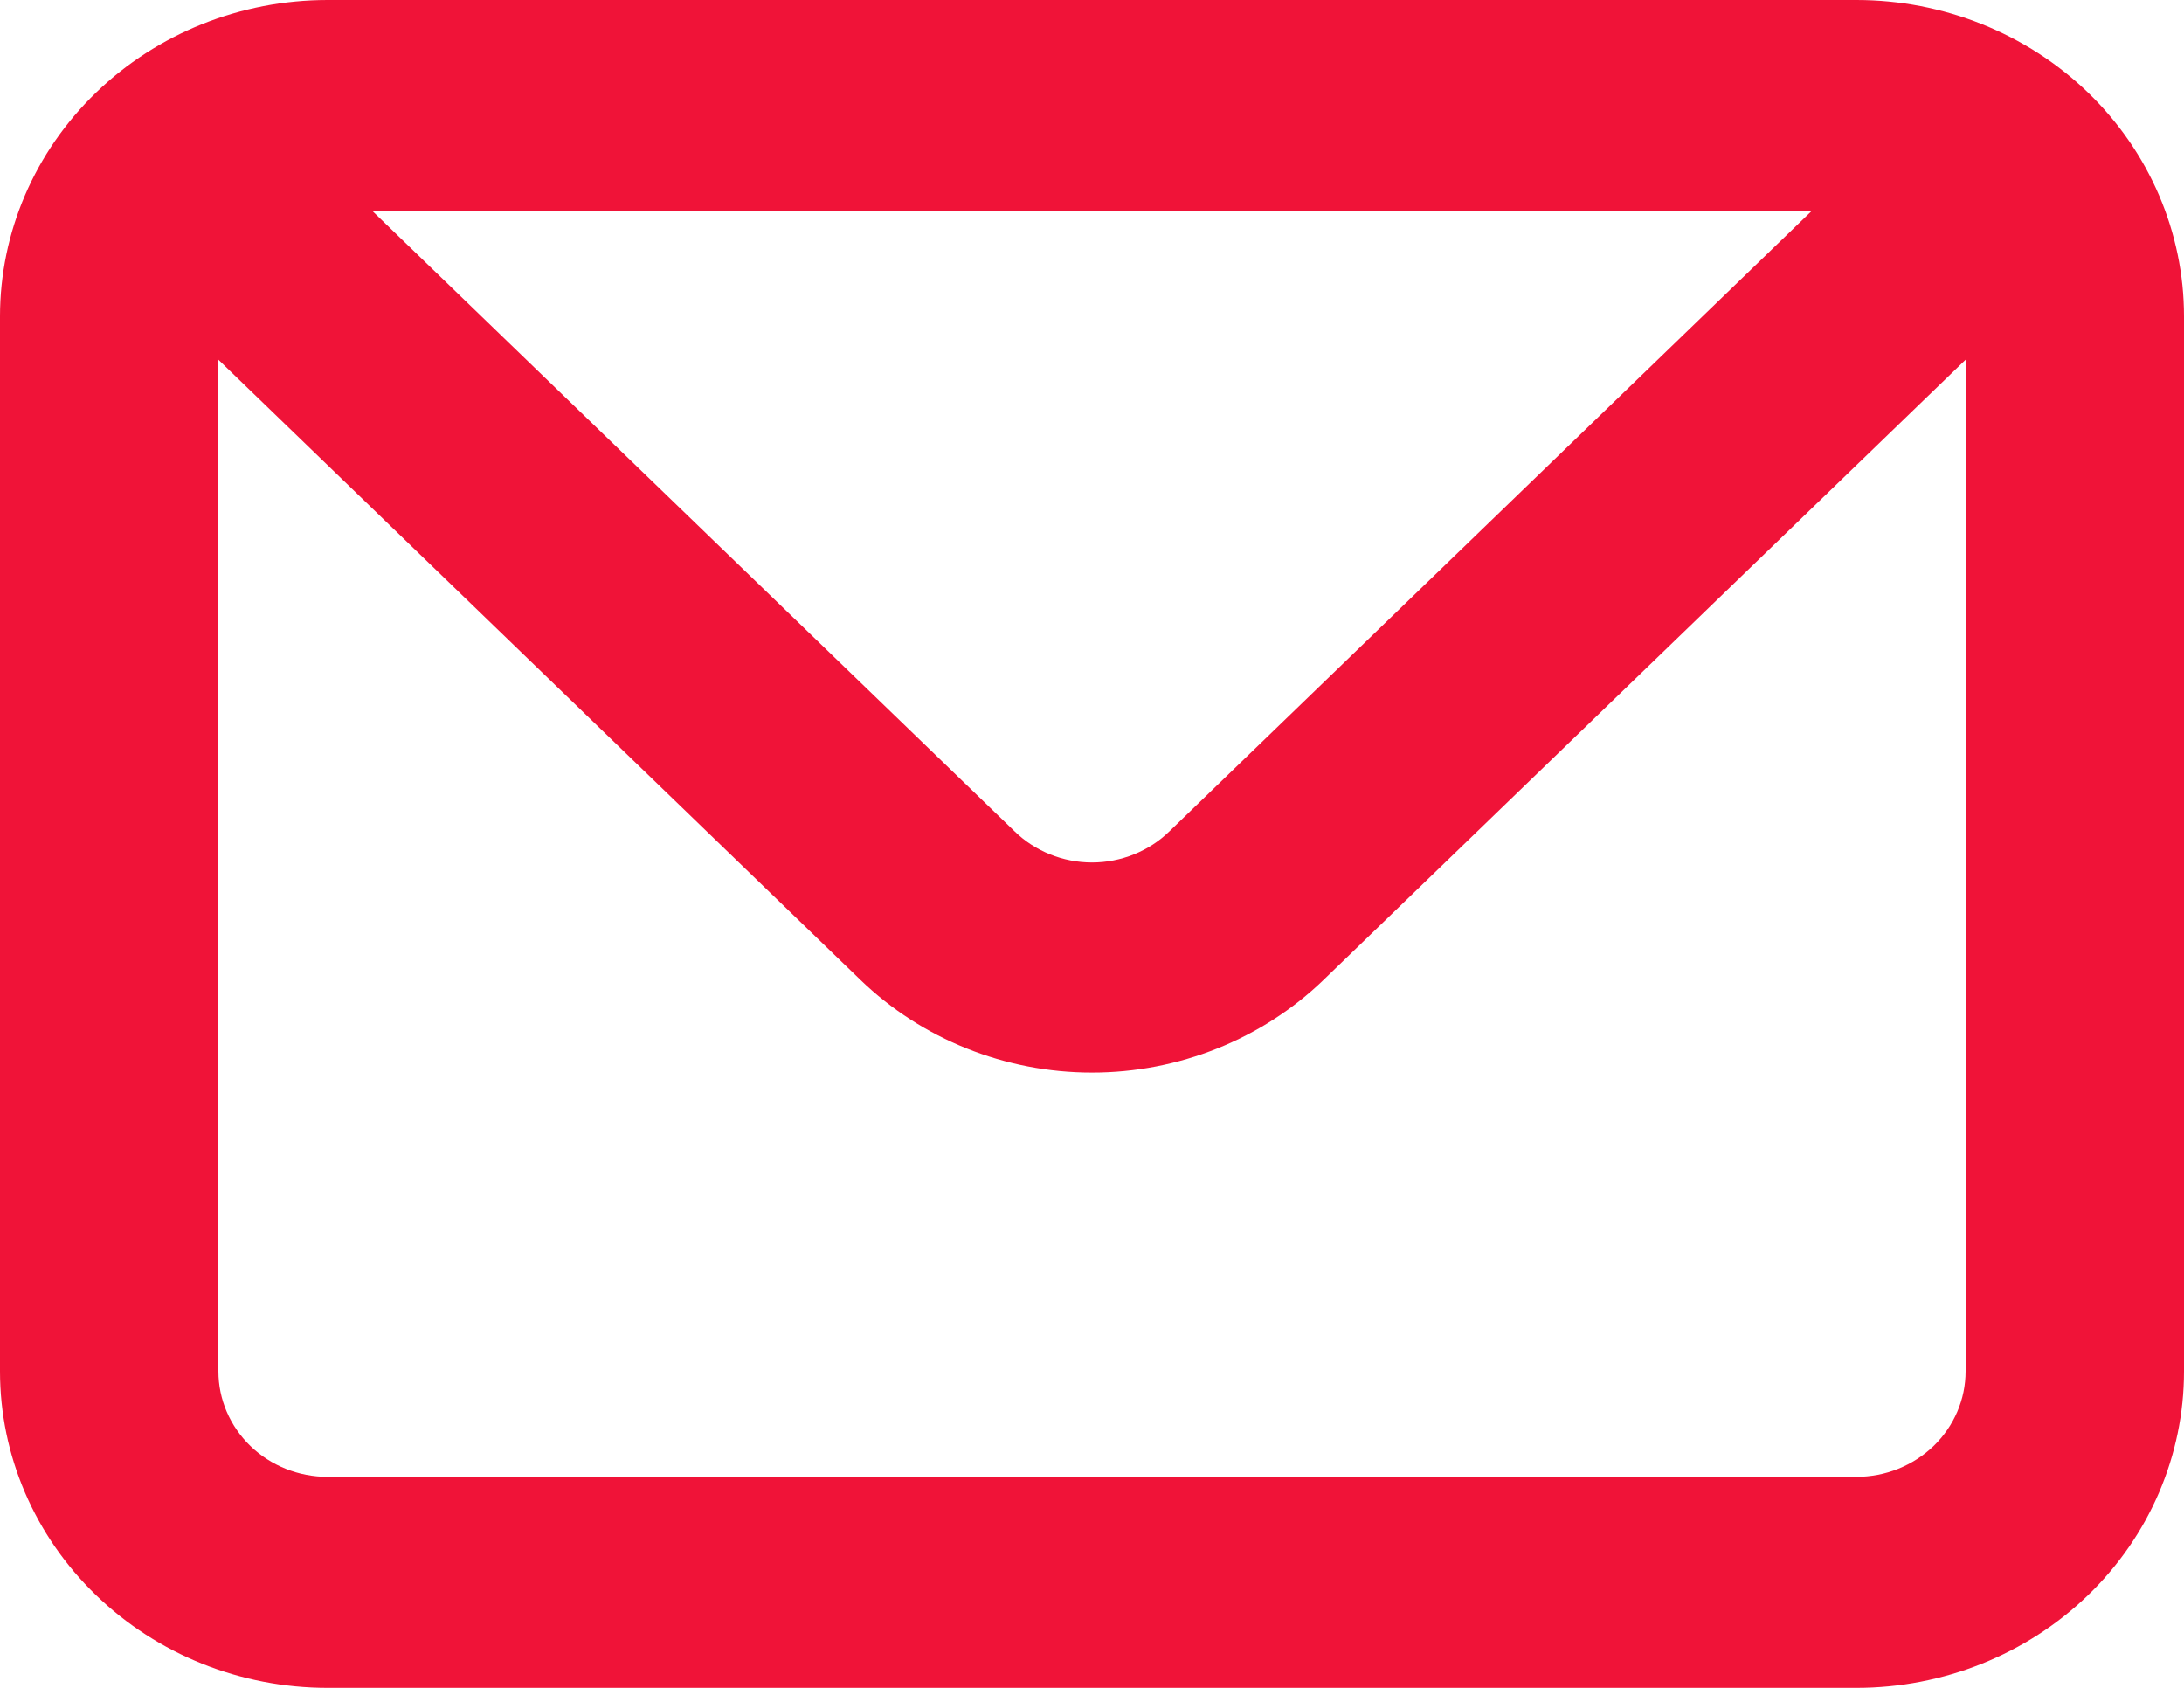 <?xml version="1.0" encoding="UTF-8"?> <svg xmlns="http://www.w3.org/2000/svg" width="22" height="17" viewBox="0 0 22 17" fill="none"><path d="M18.7 -0H3.3C2.425 -0 1.585 0.336 0.967 0.933C0.348 1.531 0 2.342 0 3.187V13.812C0 14.658 0.348 15.469 0.967 16.066C1.585 16.664 2.425 17 3.3 17H18.7C19.575 17 20.415 16.664 21.034 16.066C21.652 15.469 22 14.658 22 13.812V3.187C22 2.342 21.652 1.531 21.034 0.933C20.415 0.336 19.575 -0 18.7 -0ZM18.249 2.125L11.781 8.372C11.679 8.472 11.557 8.551 11.423 8.605C11.289 8.659 11.145 8.687 11 8.687C10.855 8.687 10.711 8.659 10.577 8.605C10.443 8.551 10.321 8.472 10.219 8.372L3.751 2.125H18.249ZM19.8 13.812C19.8 14.094 19.684 14.364 19.478 14.564C19.271 14.763 18.992 14.875 18.7 14.875H3.3C3.008 14.875 2.728 14.763 2.522 14.564C2.316 14.364 2.2 14.094 2.2 13.812V3.623L8.668 9.87C9.287 10.467 10.126 10.803 11 10.803C11.874 10.803 12.713 10.467 13.332 9.87L19.8 3.623V13.812Z" fill="#F01338"></path></svg> 